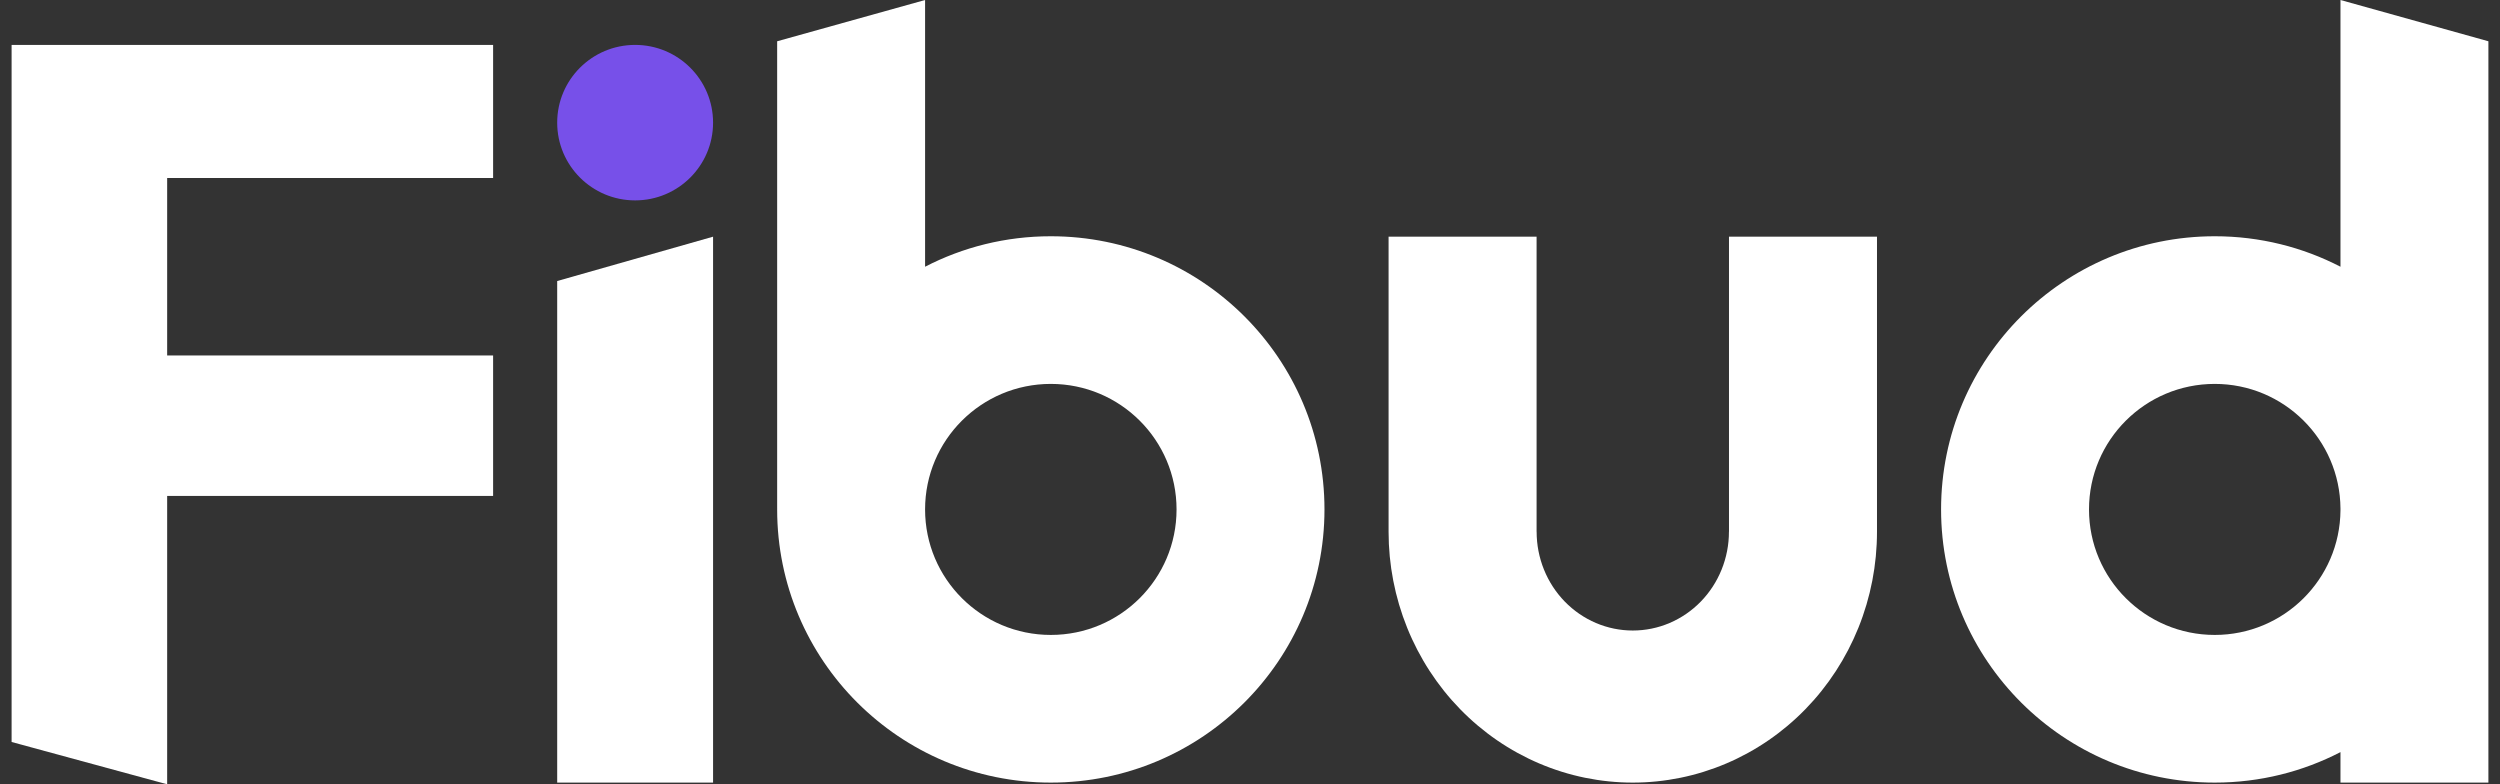 <svg xmlns="http://www.w3.org/2000/svg" width="153" height="48" viewBox="0 0 153 48" fill="none">
  <rect x="0" y="0" width="153" height="48" fill="#333333" stroke="none"/>
  <ellipse cx="38.87" cy="7.506" rx="4.77" ry="4.758" fill="#7750E9"/>
  <path d="M0.71 2.749H30.178V10.894H10.23L10.23 21.754H30.178V30.352H10.23L10.23 48L0.71 45.41L0.71 2.749Z" fill="white"/>
  <path d="M84.981 14.485H94.039V32.544H94.042C94.042 33.338 94.194 34.124 94.49 34.857C94.785 35.59 95.219 36.257 95.765 36.818C96.312 37.379 96.96 37.824 97.674 38.128C98.388 38.432 99.153 38.588 99.926 38.588C100.699 38.588 101.464 38.432 102.178 38.128C102.892 37.824 103.541 37.379 104.087 36.818C104.634 36.257 105.067 35.59 105.363 34.857C105.659 34.124 105.811 33.338 105.811 32.544H105.814V14.485H114.872V32.544H114.872C114.872 34.56 114.486 36.556 113.735 38.418C112.983 40.281 111.883 41.973 110.495 43.398C109.107 44.824 107.459 45.955 105.646 46.726C103.833 47.498 101.889 47.895 99.926 47.895C97.964 47.895 96.02 47.498 94.207 46.726C92.394 45.955 90.746 44.824 89.358 43.398C87.97 41.973 86.869 40.281 86.118 38.418C85.367 36.556 84.981 34.56 84.981 32.544H84.981V14.485Z" fill="white"/>
  <path d="M43.64 14.485L43.64 47.895L34.1 47.895L34.1 17.199L43.64 14.485Z" fill="white"/>
  <path fill-rule="evenodd" clip-rule="evenodd" d="M56.615 16.324L56.615 0L47.562 2.526V31.089L47.563 31.089C47.563 31.118 47.562 31.147 47.562 31.177C47.562 40.41 55.061 47.895 64.311 47.895C73.56 47.895 81.058 40.41 81.058 31.177C81.058 21.944 73.56 14.459 64.311 14.459C61.536 14.459 58.919 15.132 56.615 16.324ZM72.005 31.177C72.005 35.419 68.56 38.858 64.31 38.858C60.06 38.858 56.615 35.419 56.615 31.177C56.615 26.934 60.06 23.495 64.31 23.495C68.56 23.495 72.005 26.934 72.005 31.177Z" fill="white"/>
  <path fill-rule="evenodd" clip-rule="evenodd" d="M143.237 16.324V0L152.29 2.526V47.895H143.237V46.029C140.933 47.221 138.316 47.895 135.542 47.895C126.292 47.895 118.794 40.41 118.794 31.177C118.794 21.944 126.292 14.459 135.542 14.459C138.316 14.459 140.933 15.132 143.237 16.324ZM143.237 31.235V31.118C143.205 26.903 139.772 23.495 135.542 23.495C131.292 23.495 127.847 26.934 127.847 31.177C127.847 35.419 131.292 38.858 135.542 38.858C139.772 38.858 143.205 35.45 143.237 31.235Z" fill="white"/>
</svg>